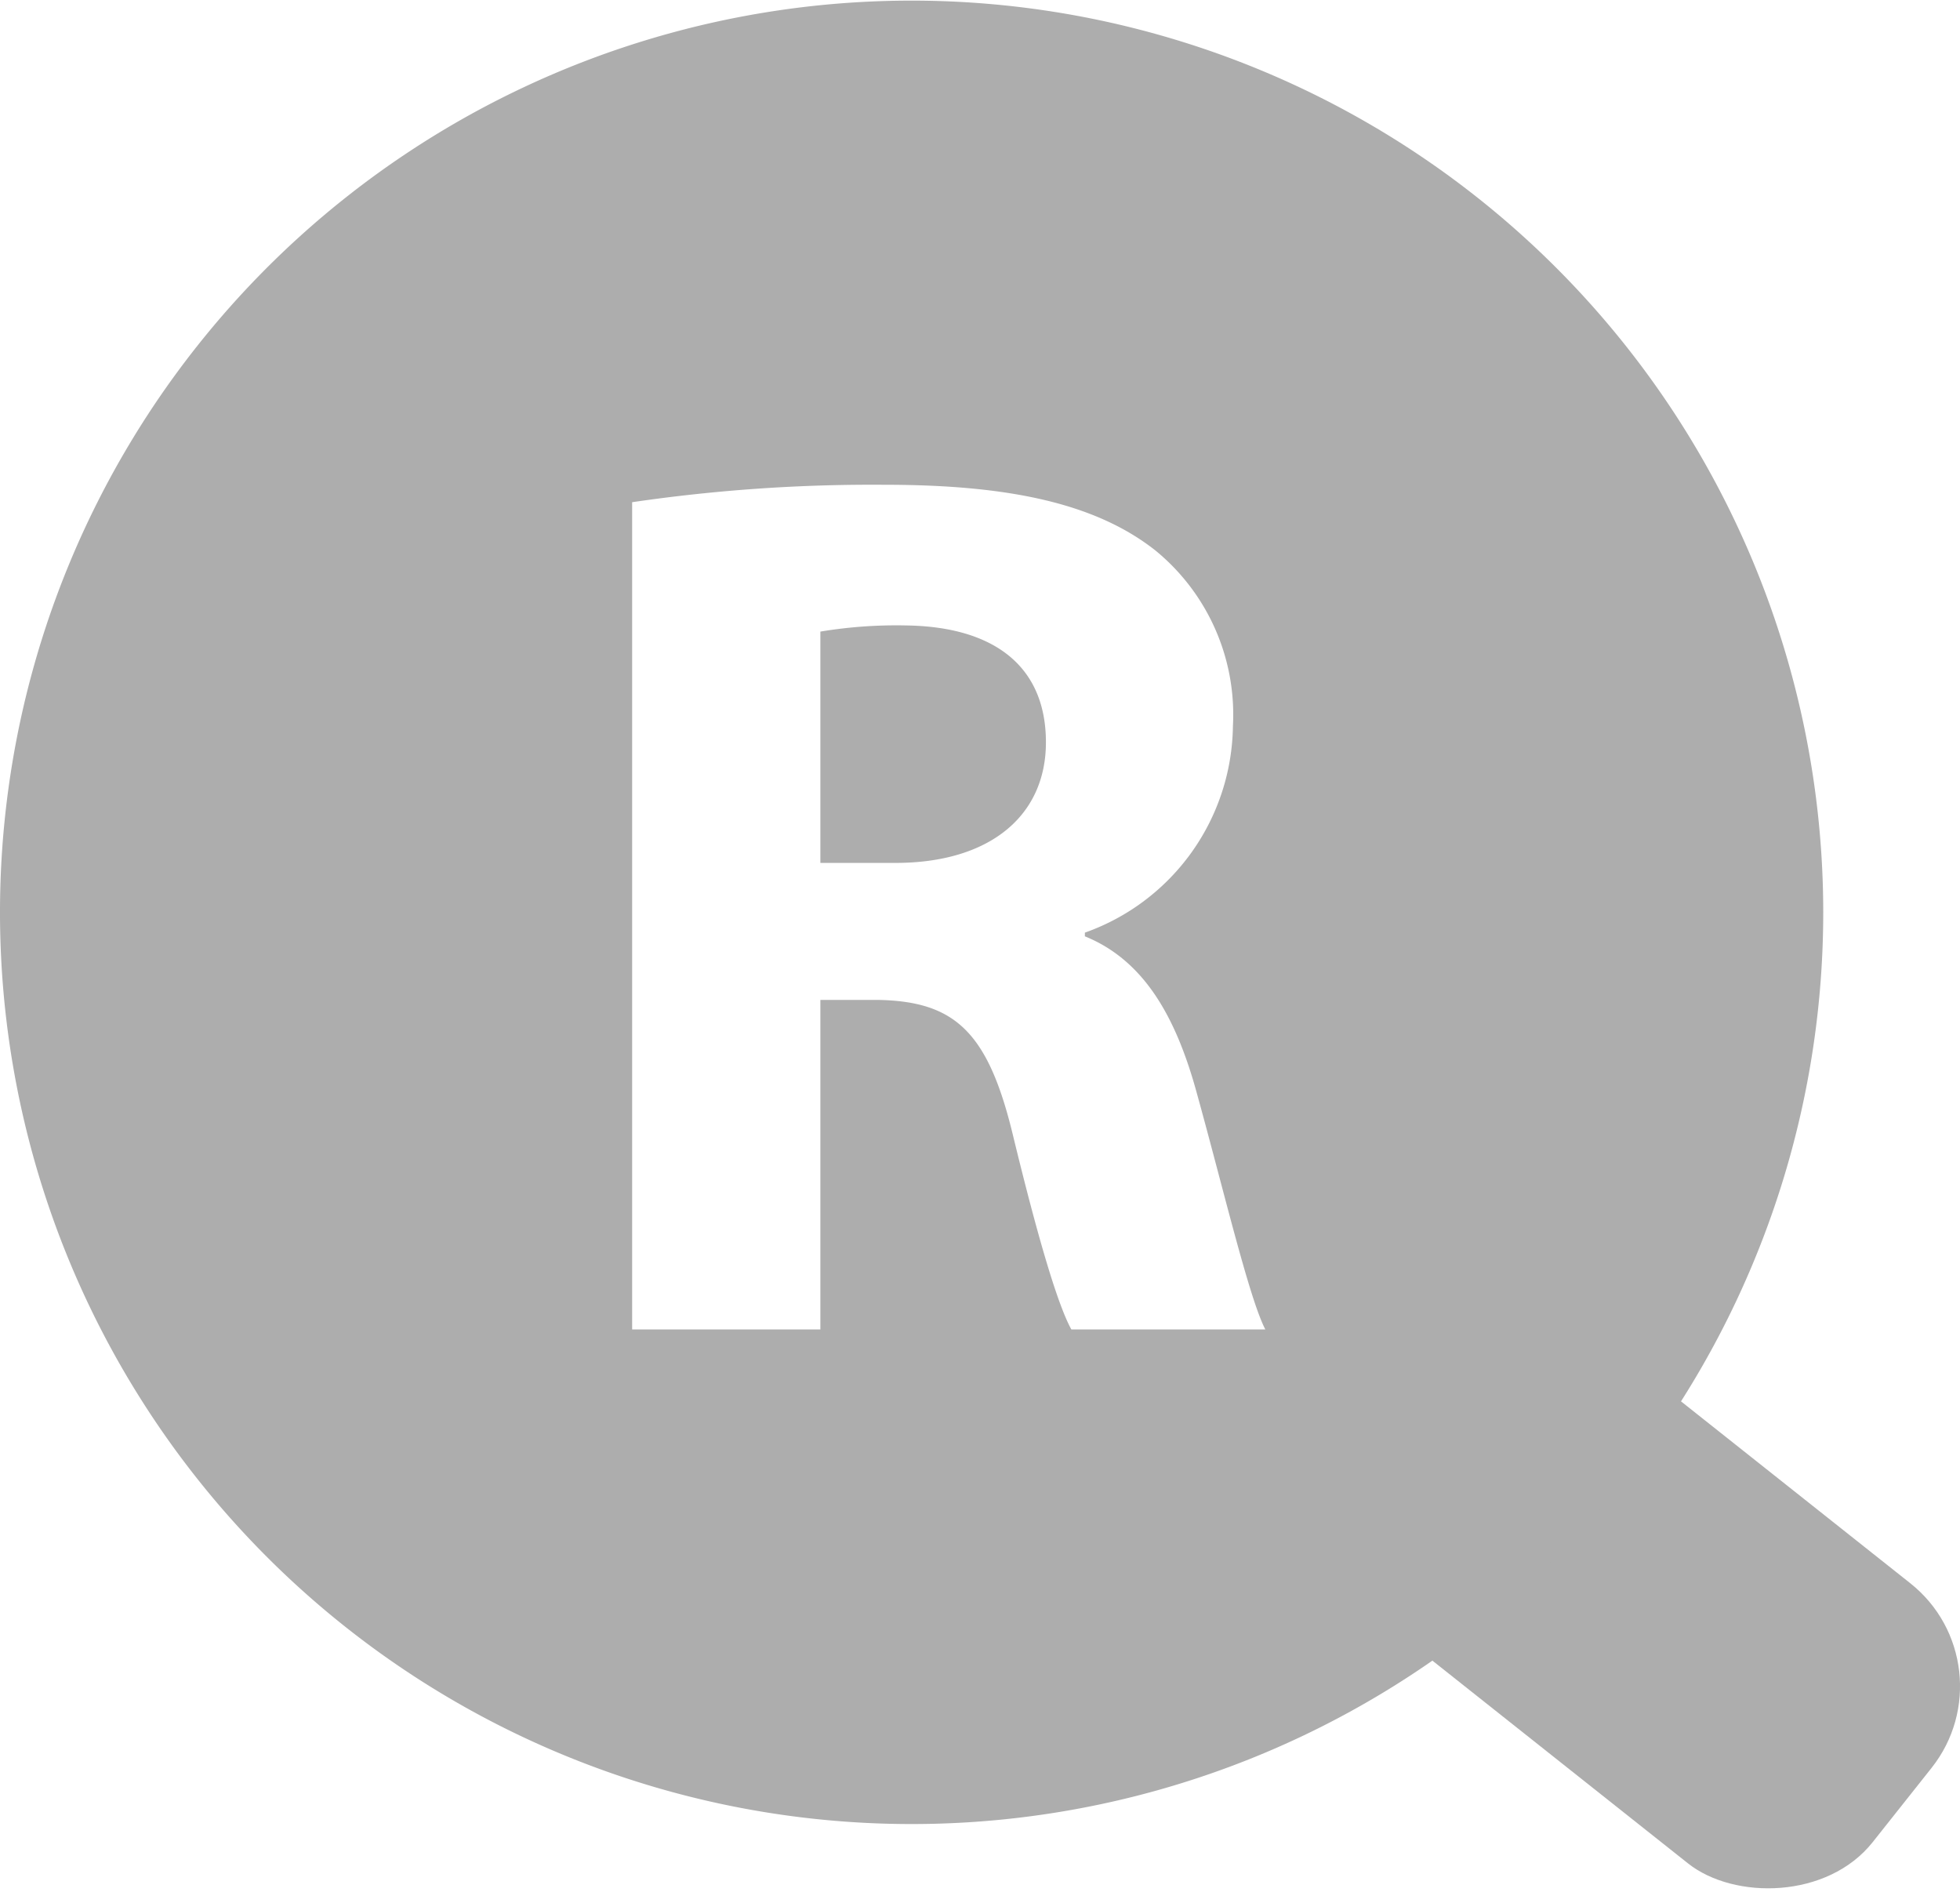 <svg id="Layer_1" data-name="Layer 1" xmlns="http://www.w3.org/2000/svg" viewBox="0 0 95.59 92.26"><defs><style>.cls-1{fill:#adadad;}</style></defs><rect class="cls-1" x="72.37" y="63.84" width="17.44" height="29.79" rx="6.41" transform="translate(-30.98 93.37) rotate(-51.58)"/><path class="cls-1" d="M51,36.17c0,3.58-2.73,5.88-7.34,5.88H40V30.77a22.61,22.61,0,0,1,4.19-.3C48.41,30.53,51,32.41,51,36.17Z" transform="translate(0.01 0.03)"/><path class="cls-1" d="M44.46,0A44.46,44.46,0,1,0,88.91,44.45,44.47,44.47,0,0,0,44.46,0Zm7.78,64.8c-.67-1.21-1.64-4.49-2.86-9.52s-2.85-6.49-6.61-6.55H40V64.8H30.82V24.46a80.65,80.65,0,0,1,12.32-.85c6.06,0,10.31.91,13.22,3.22a10.34,10.34,0,0,1,3.76,8.55A10.83,10.83,0,0,1,52.9,45.45v.18c2.86,1.16,4.43,3.88,5.46,7.65,1.28,4.61,2.55,10,3.34,11.52Z" transform="translate(0.01 0.03)"/></svg>